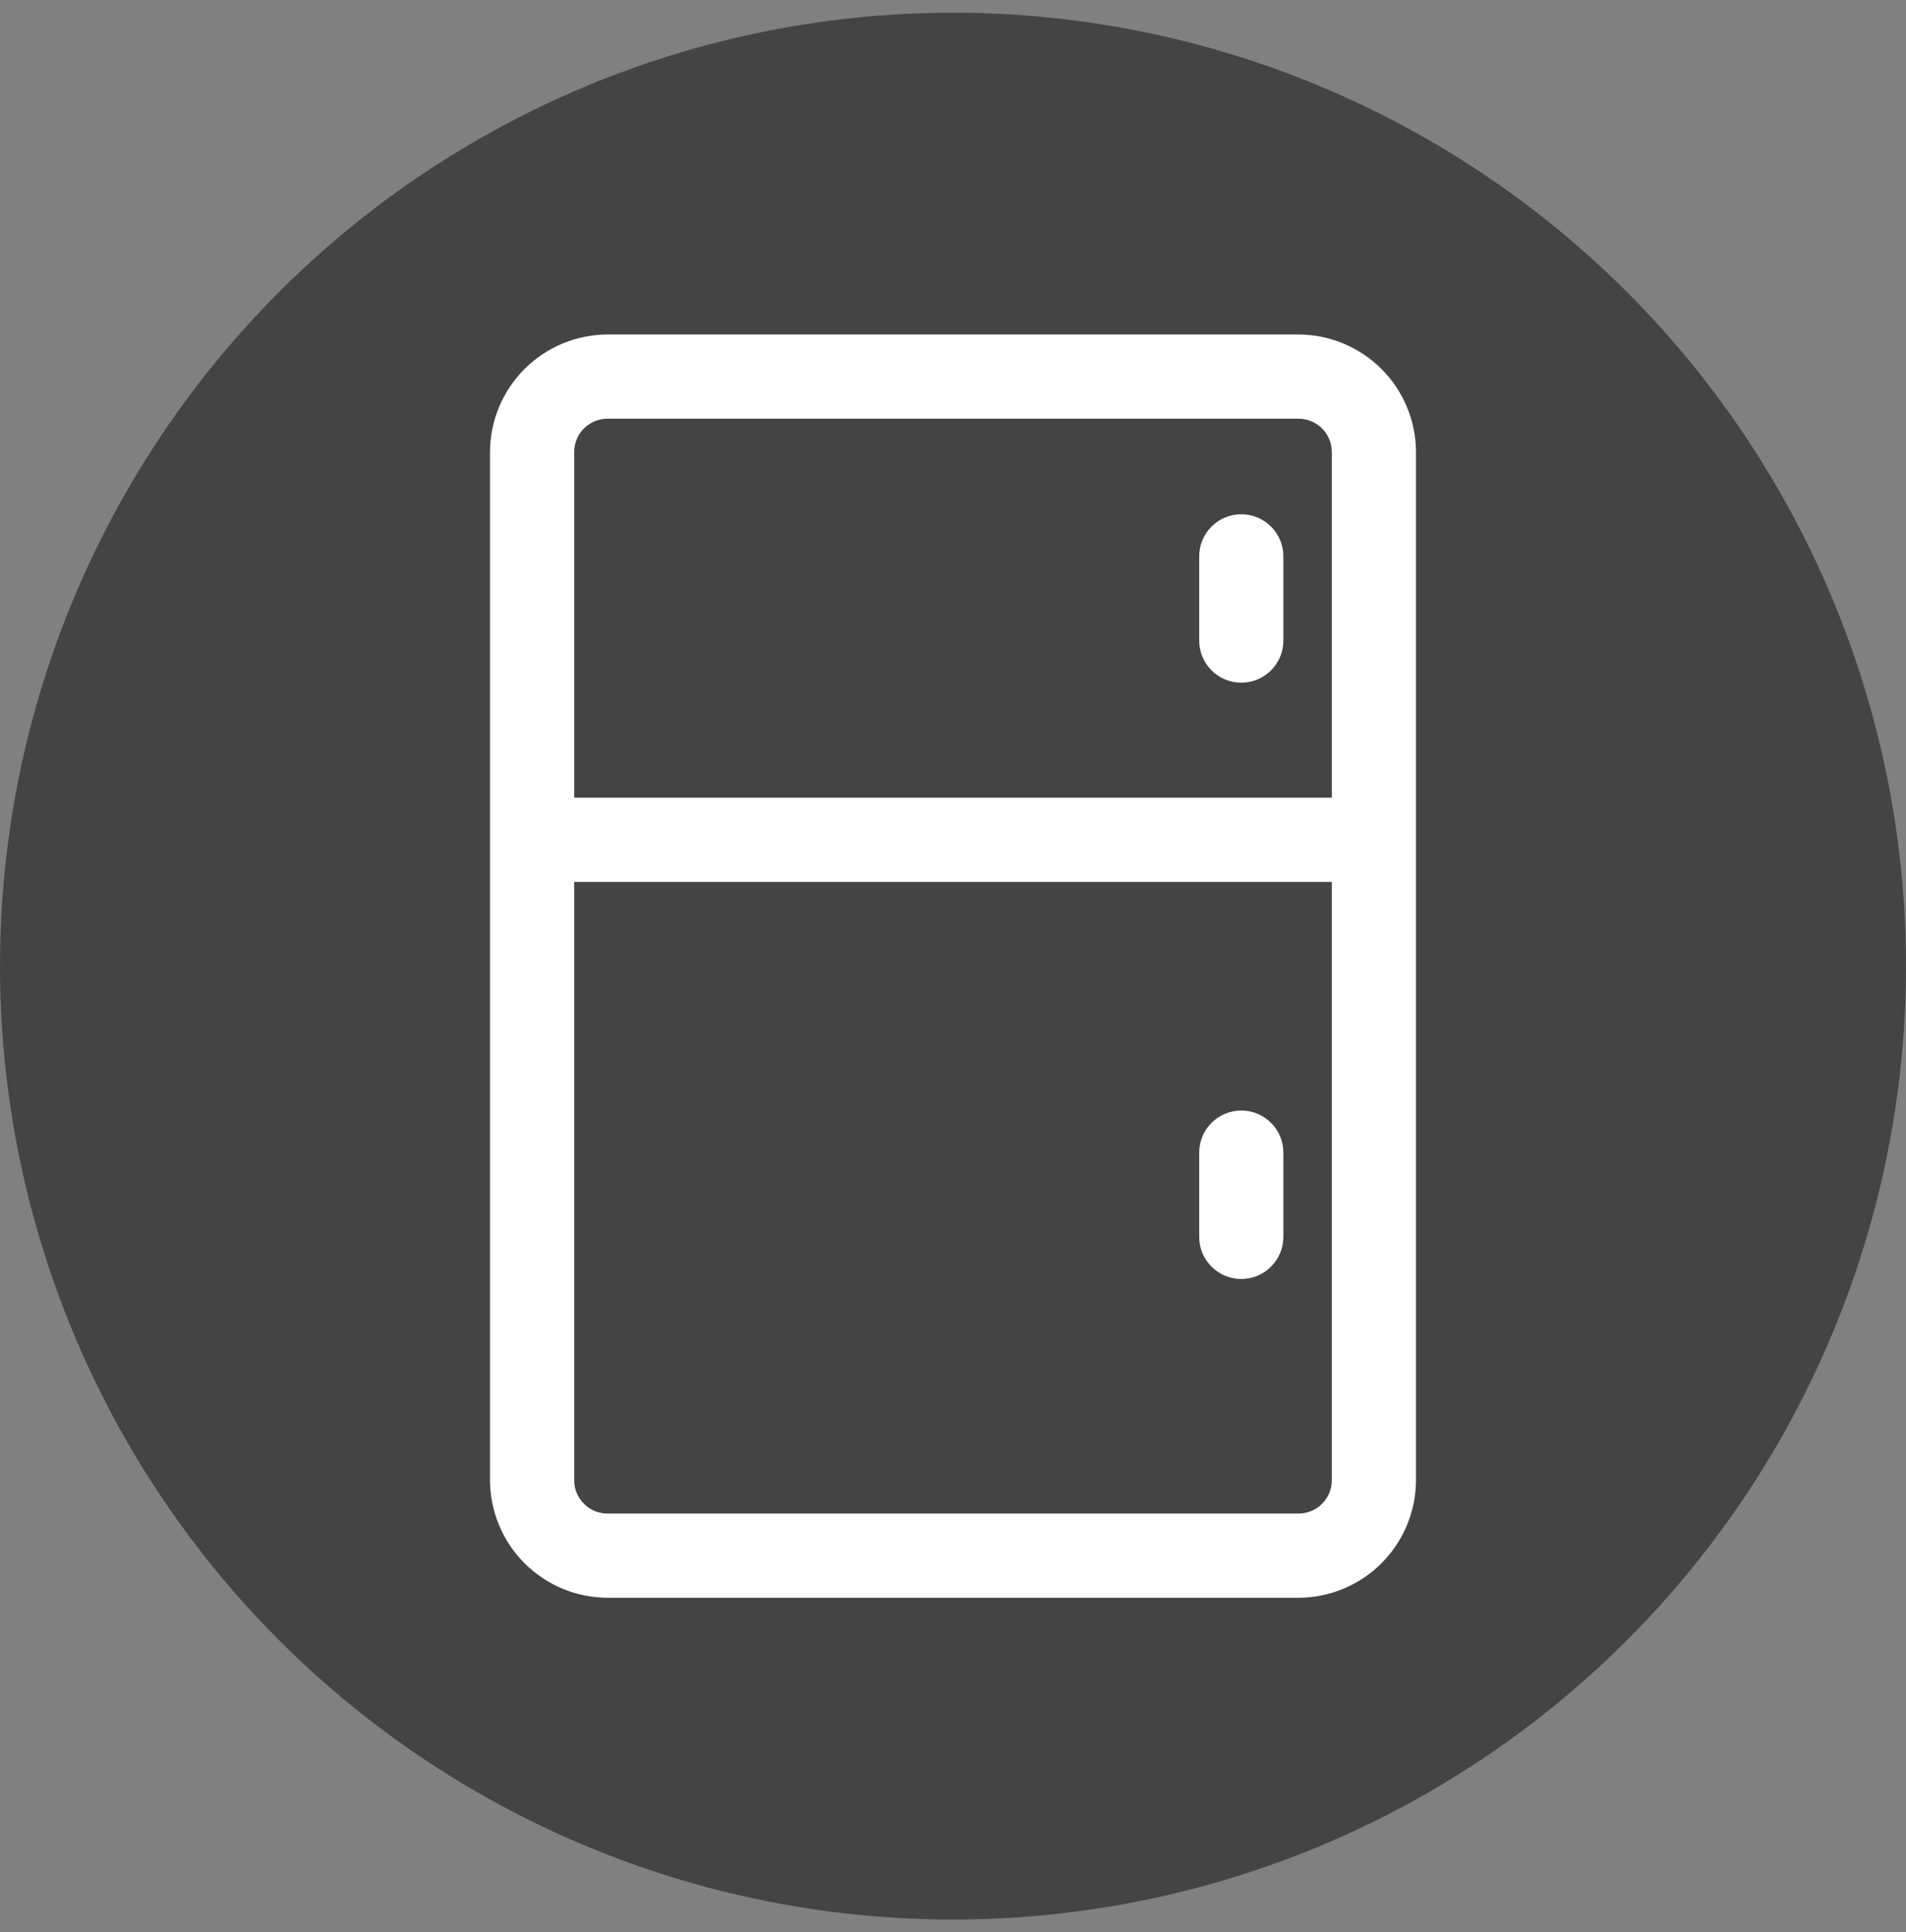 <svg width="75" height="76" viewBox="0 0 75 76" fill="none" xmlns="http://www.w3.org/2000/svg">
<rect x="0" y="0" width="75" height="76" fill="#808080" stroke="none"/>
<circle cx="37.5" cy="38" r="37.5" fill="#444"/>
<g clip-path="url(#clip0_6_5977)">
<path d="M51.098 62.844H23.902C22.678 62.839 21.505 62.351 20.64 61.486C19.774 60.62 19.286 59.447 19.281 58.223V17.777C19.286 16.553 19.774 15.38 20.64 14.514C21.505 13.649 22.678 13.161 23.902 13.156H51.098C52.322 13.161 53.495 13.649 54.361 14.514C55.226 15.38 55.714 16.553 55.719 17.777V58.223C55.714 59.447 55.226 60.62 54.361 61.486C53.495 62.351 52.322 62.839 51.098 62.844ZM23.902 16.469C23.555 16.469 23.222 16.607 22.977 16.852C22.732 17.097 22.594 17.43 22.594 17.777V58.223C22.594 58.57 22.732 58.903 22.977 59.148C23.222 59.393 23.555 59.531 23.902 59.531H51.098C51.445 59.531 51.778 59.393 52.023 59.148C52.268 58.903 52.406 58.57 52.406 58.223V17.777C52.406 17.43 52.268 17.097 52.023 16.852C51.778 16.607 51.445 16.469 51.098 16.469H23.902Z" fill="white"/>
<path d="M54.062 31.375H20.938V34.688H54.062V31.375Z" fill="white"/>
<path d="M50.5 45.336C50.5 44.421 49.758 43.68 48.844 43.68C47.929 43.68 47.188 44.421 47.188 45.336V48.648C47.188 49.563 47.929 50.305 48.844 50.305C49.758 50.305 50.5 49.563 50.5 48.648V45.336Z" fill="white"/>
<path d="M50.5 21.883C50.5 20.968 49.758 20.227 48.844 20.227C47.929 20.227 47.188 20.968 47.188 21.883V25.195C47.188 26.11 47.929 26.852 48.844 26.852C49.758 26.852 50.5 26.11 50.5 25.195V21.883Z" fill="white"/>
</g>
<defs>
<clipPath id="clip0_6_5977">
<rect width="37" height="50" fill="white" transform="translate(19 13)"/>
</clipPath>
</defs>
</svg>
